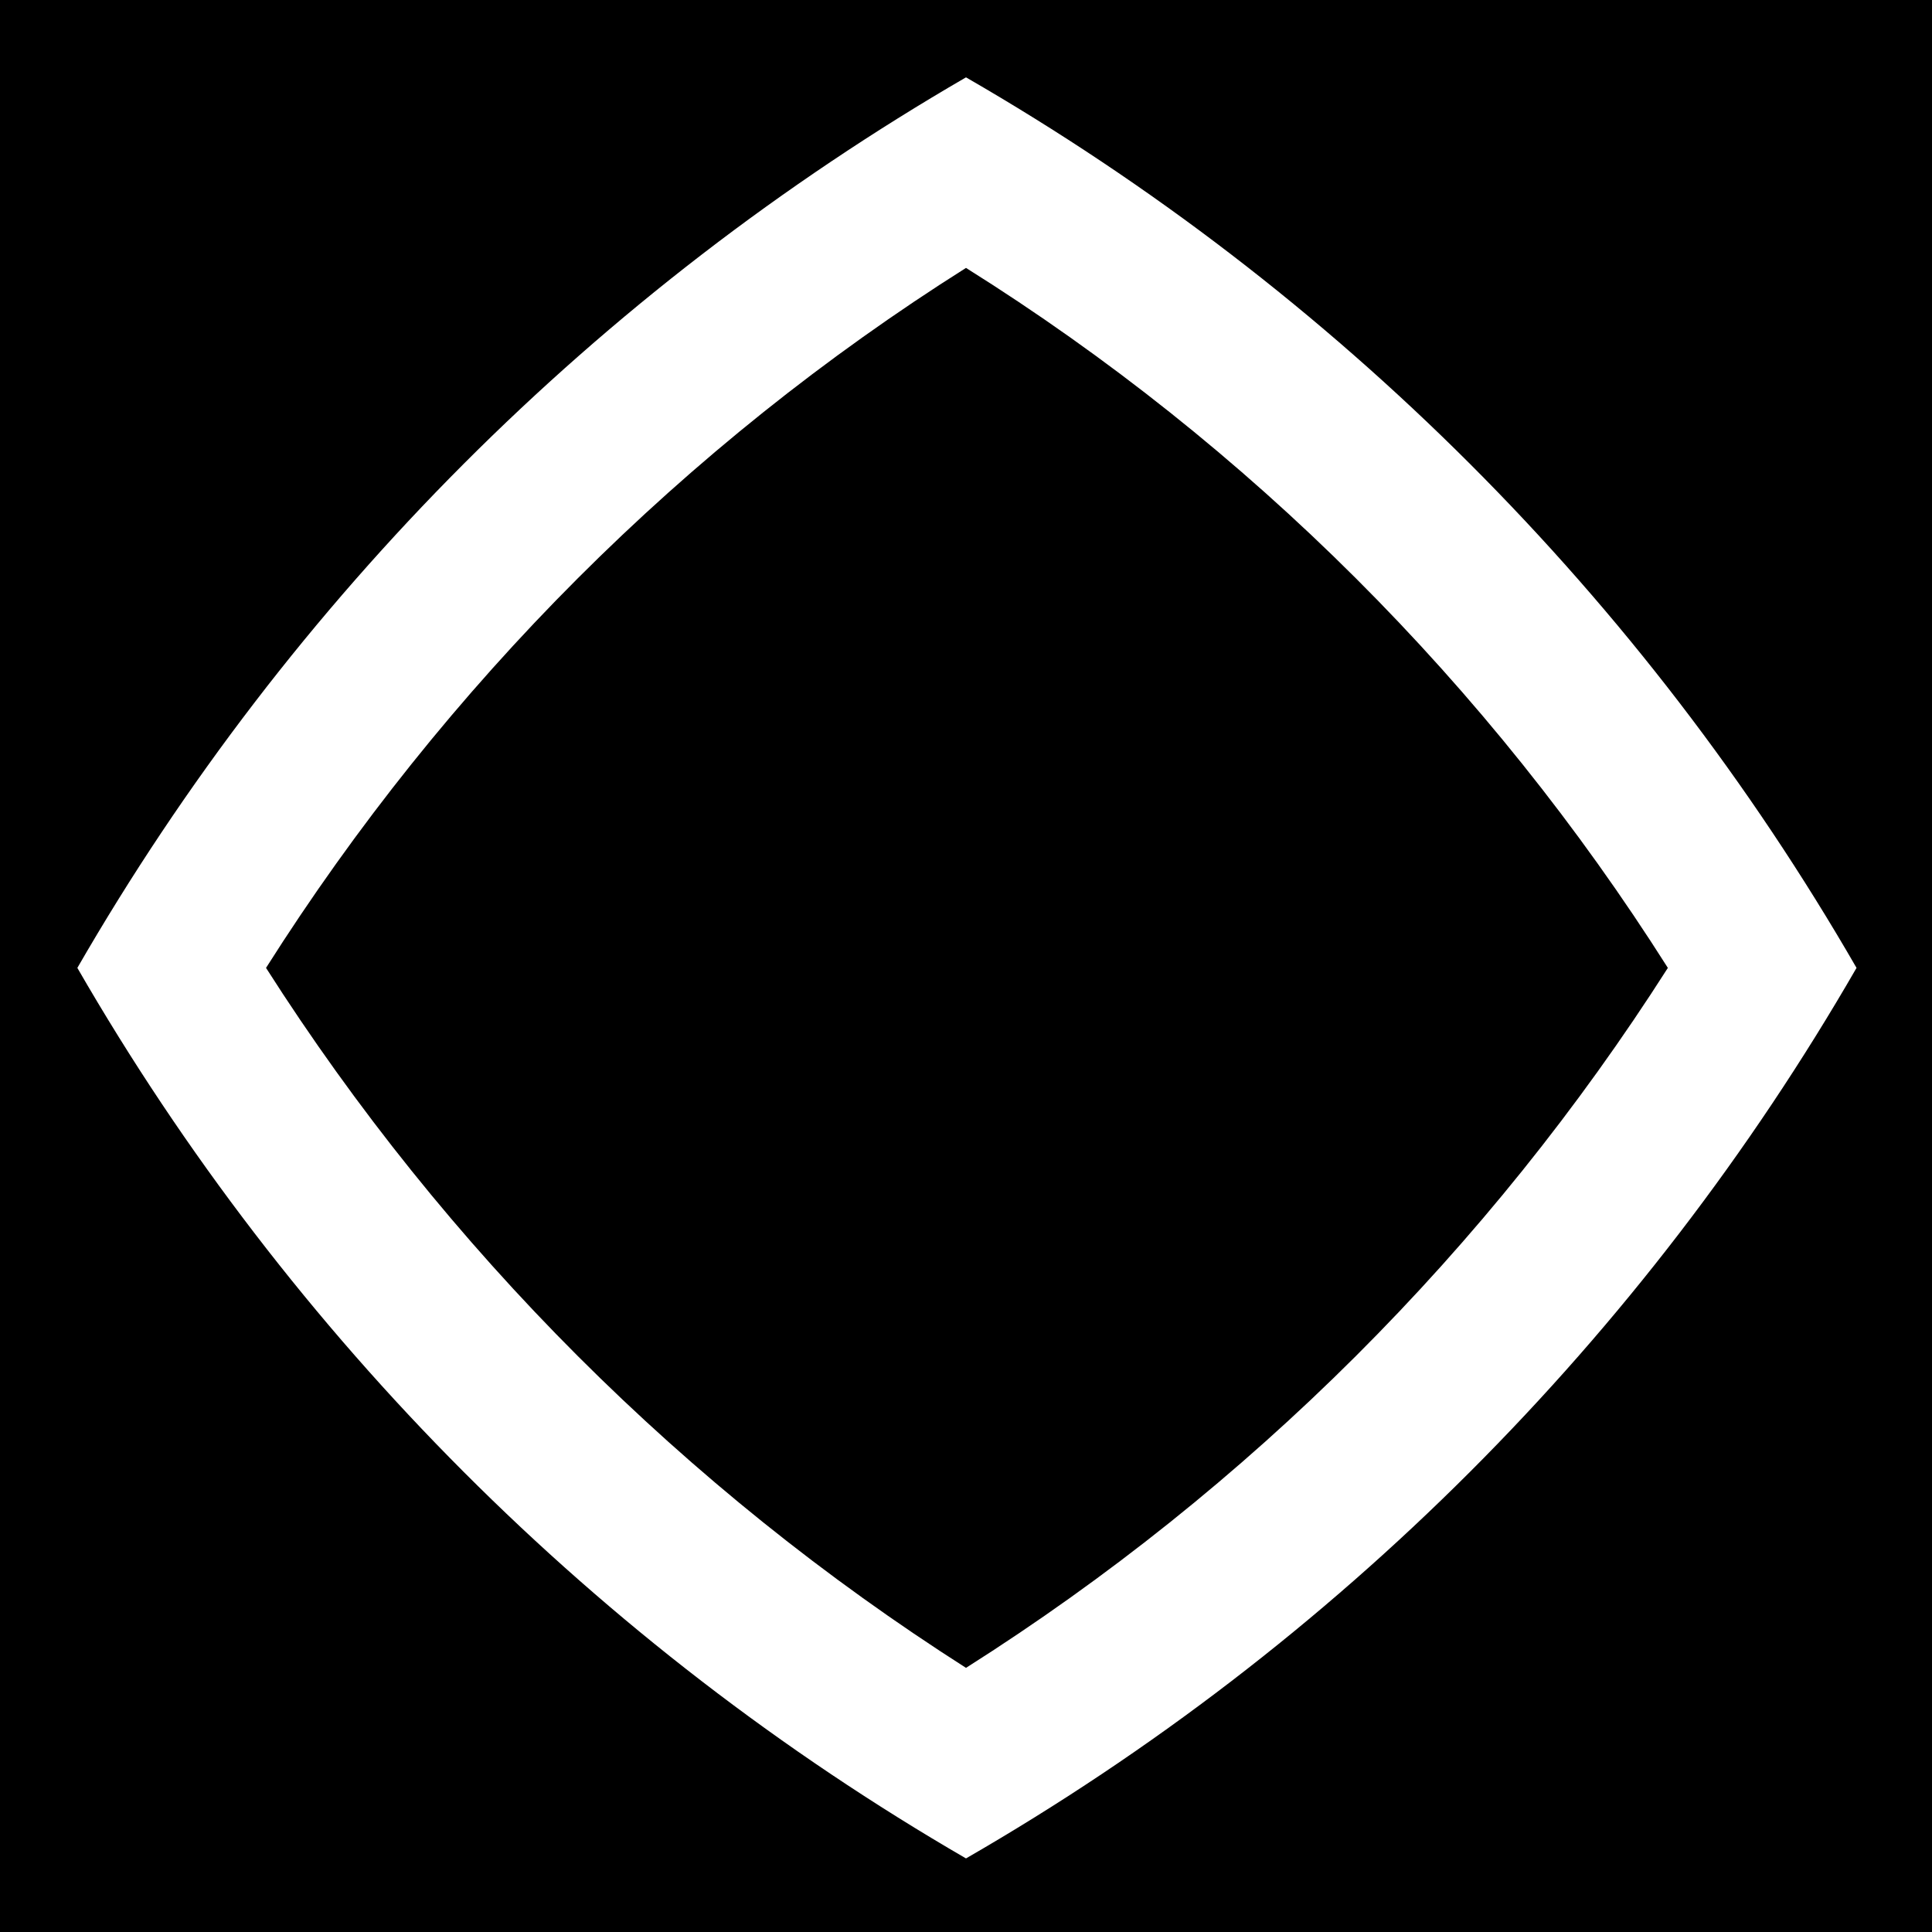 <svg viewBox="0 0 1024 1024"  xmlns="http://www.w3.org/2000/svg">
<defs>
 <g id="asset1184" desc="Hakko Daiodo (CC-BY equivalent)/Kaku/Shamidou Kaku">
  <path d="M512 884 C363 789 236 662 141 513 C236 363 363 236 512 142 C662 236 789 363 884 513 C789 662 662 789 512 884 M512 41 C317 154 154 317 41 513 C154 709 317 872 512 985 C708 872 871 709 984 513 C871 317 708 154 512 41 " />
 </g>
</defs>
 <rect x="0" y="0" width="100%" height="100%" fill="black" />
 <use href="#asset1184" fill="white" />
</svg>
